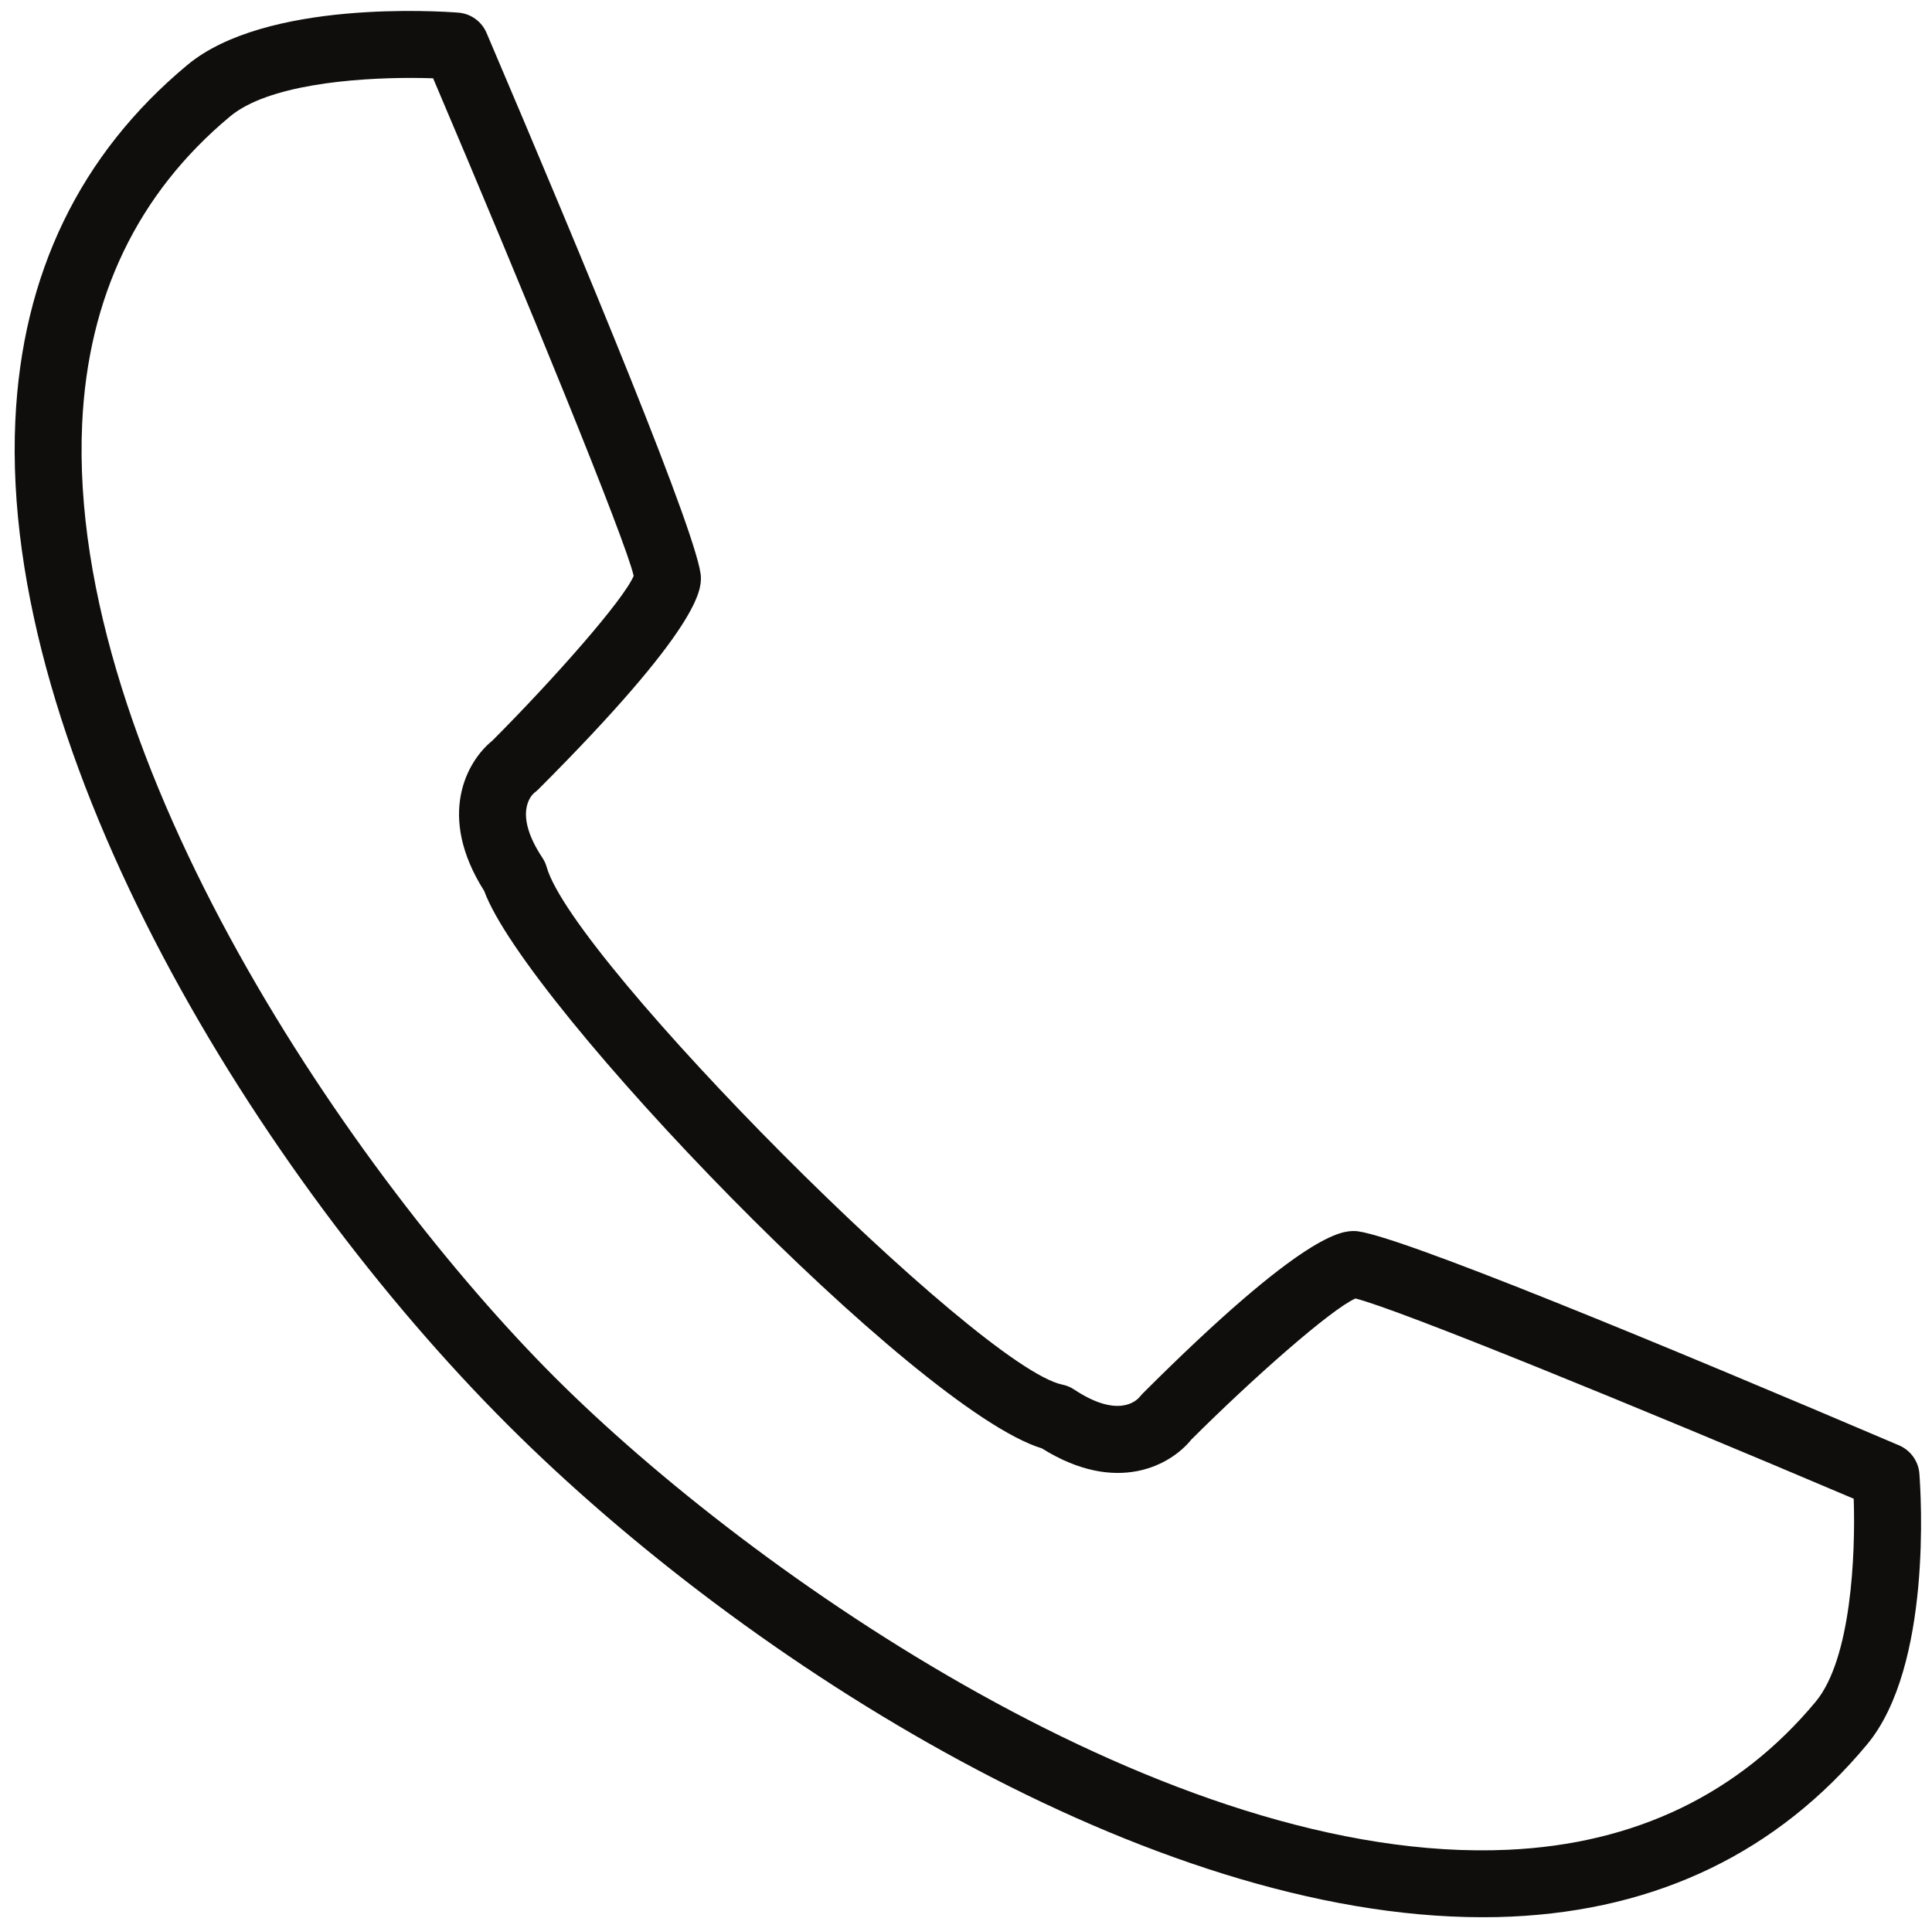 <?xml version="1.0" encoding="UTF-8"?><svg xmlns="http://www.w3.org/2000/svg" xmlns:xlink="http://www.w3.org/1999/xlink" height="258.2" preserveAspectRatio="xMidYMid meet" version="1.1" viewBox="94.7 95.2 260.1 258.2" width="260.1" zoomAndPan="magnify">
 <g id="change1_1">
  <path d="m150.02 105.69c-7.79 0-19.26 0.95-24.34 5.18-12.44 10.36-19.14 24.29-19.92 41.4-2.07 45.43 36.91 101.65 63.62 128.35 26.71 26.71 82.96 65.7 128.35 63.62 17.11-0.78 31.04-7.49 41.4-19.92 4.81-5.78 5.38-19.85 5.13-27.34-29.22-12.42-61.31-25.53-67.08-26.96-3.32 1.47-13.82 10.74-22.1 19-2.72 3.39-9.99 7.52-20.11 1.18-16.97-5.15-69.52-59.8-75.08-75.04-6.46-10.18-2.31-17.5 1.09-20.24 8.33-8.35 17.68-18.96 19.03-22.19-1.07-4.76-14.39-37.35-27-66.99-0.9-0.03-1.91-0.05-2.99-0.05zm144.25 247.63c-44.58 0.01-98.85-33.92-131.26-66.33-33.36-33.35-68.315-89.86-66.248-135.13 0.898-19.75 8.688-35.87 23.158-47.91 10.56-8.782 33.87-7.251 36.49-7.048 1.67 0.129 3.13 1.18 3.79 2.723 13.16 30.875 28.86 68.655 28.86 73.335 0 1.64 0 6.62-21.91 28.54-0.17 0.16-0.35 0.32-0.54 0.46-0.41 0.35-2.81 2.82 1.12 8.74 0.25 0.38 0.45 0.8 0.57 1.25 3.61 12.63 58.11 67.32 69.43 69.67 0.56 0.11 1.09 0.33 1.57 0.65 5.91 3.93 8.39 1.53 8.82 1.01 0.09-0.1 0.29-0.33 0.38-0.43 21.92-21.91 26.9-21.91 28.54-21.91 4.68 0 42.46 15.69 73.34 28.86 1.53 0.66 2.59 2.12 2.72 3.79 0.2 2.63 1.74 25.93-7.05 36.48-12.04 14.47-28.16 22.27-47.91 23.17-1.28 0.06-2.57 0.08-3.87 0.08" fill="#0f0e0c"/>
 </g>
</svg>